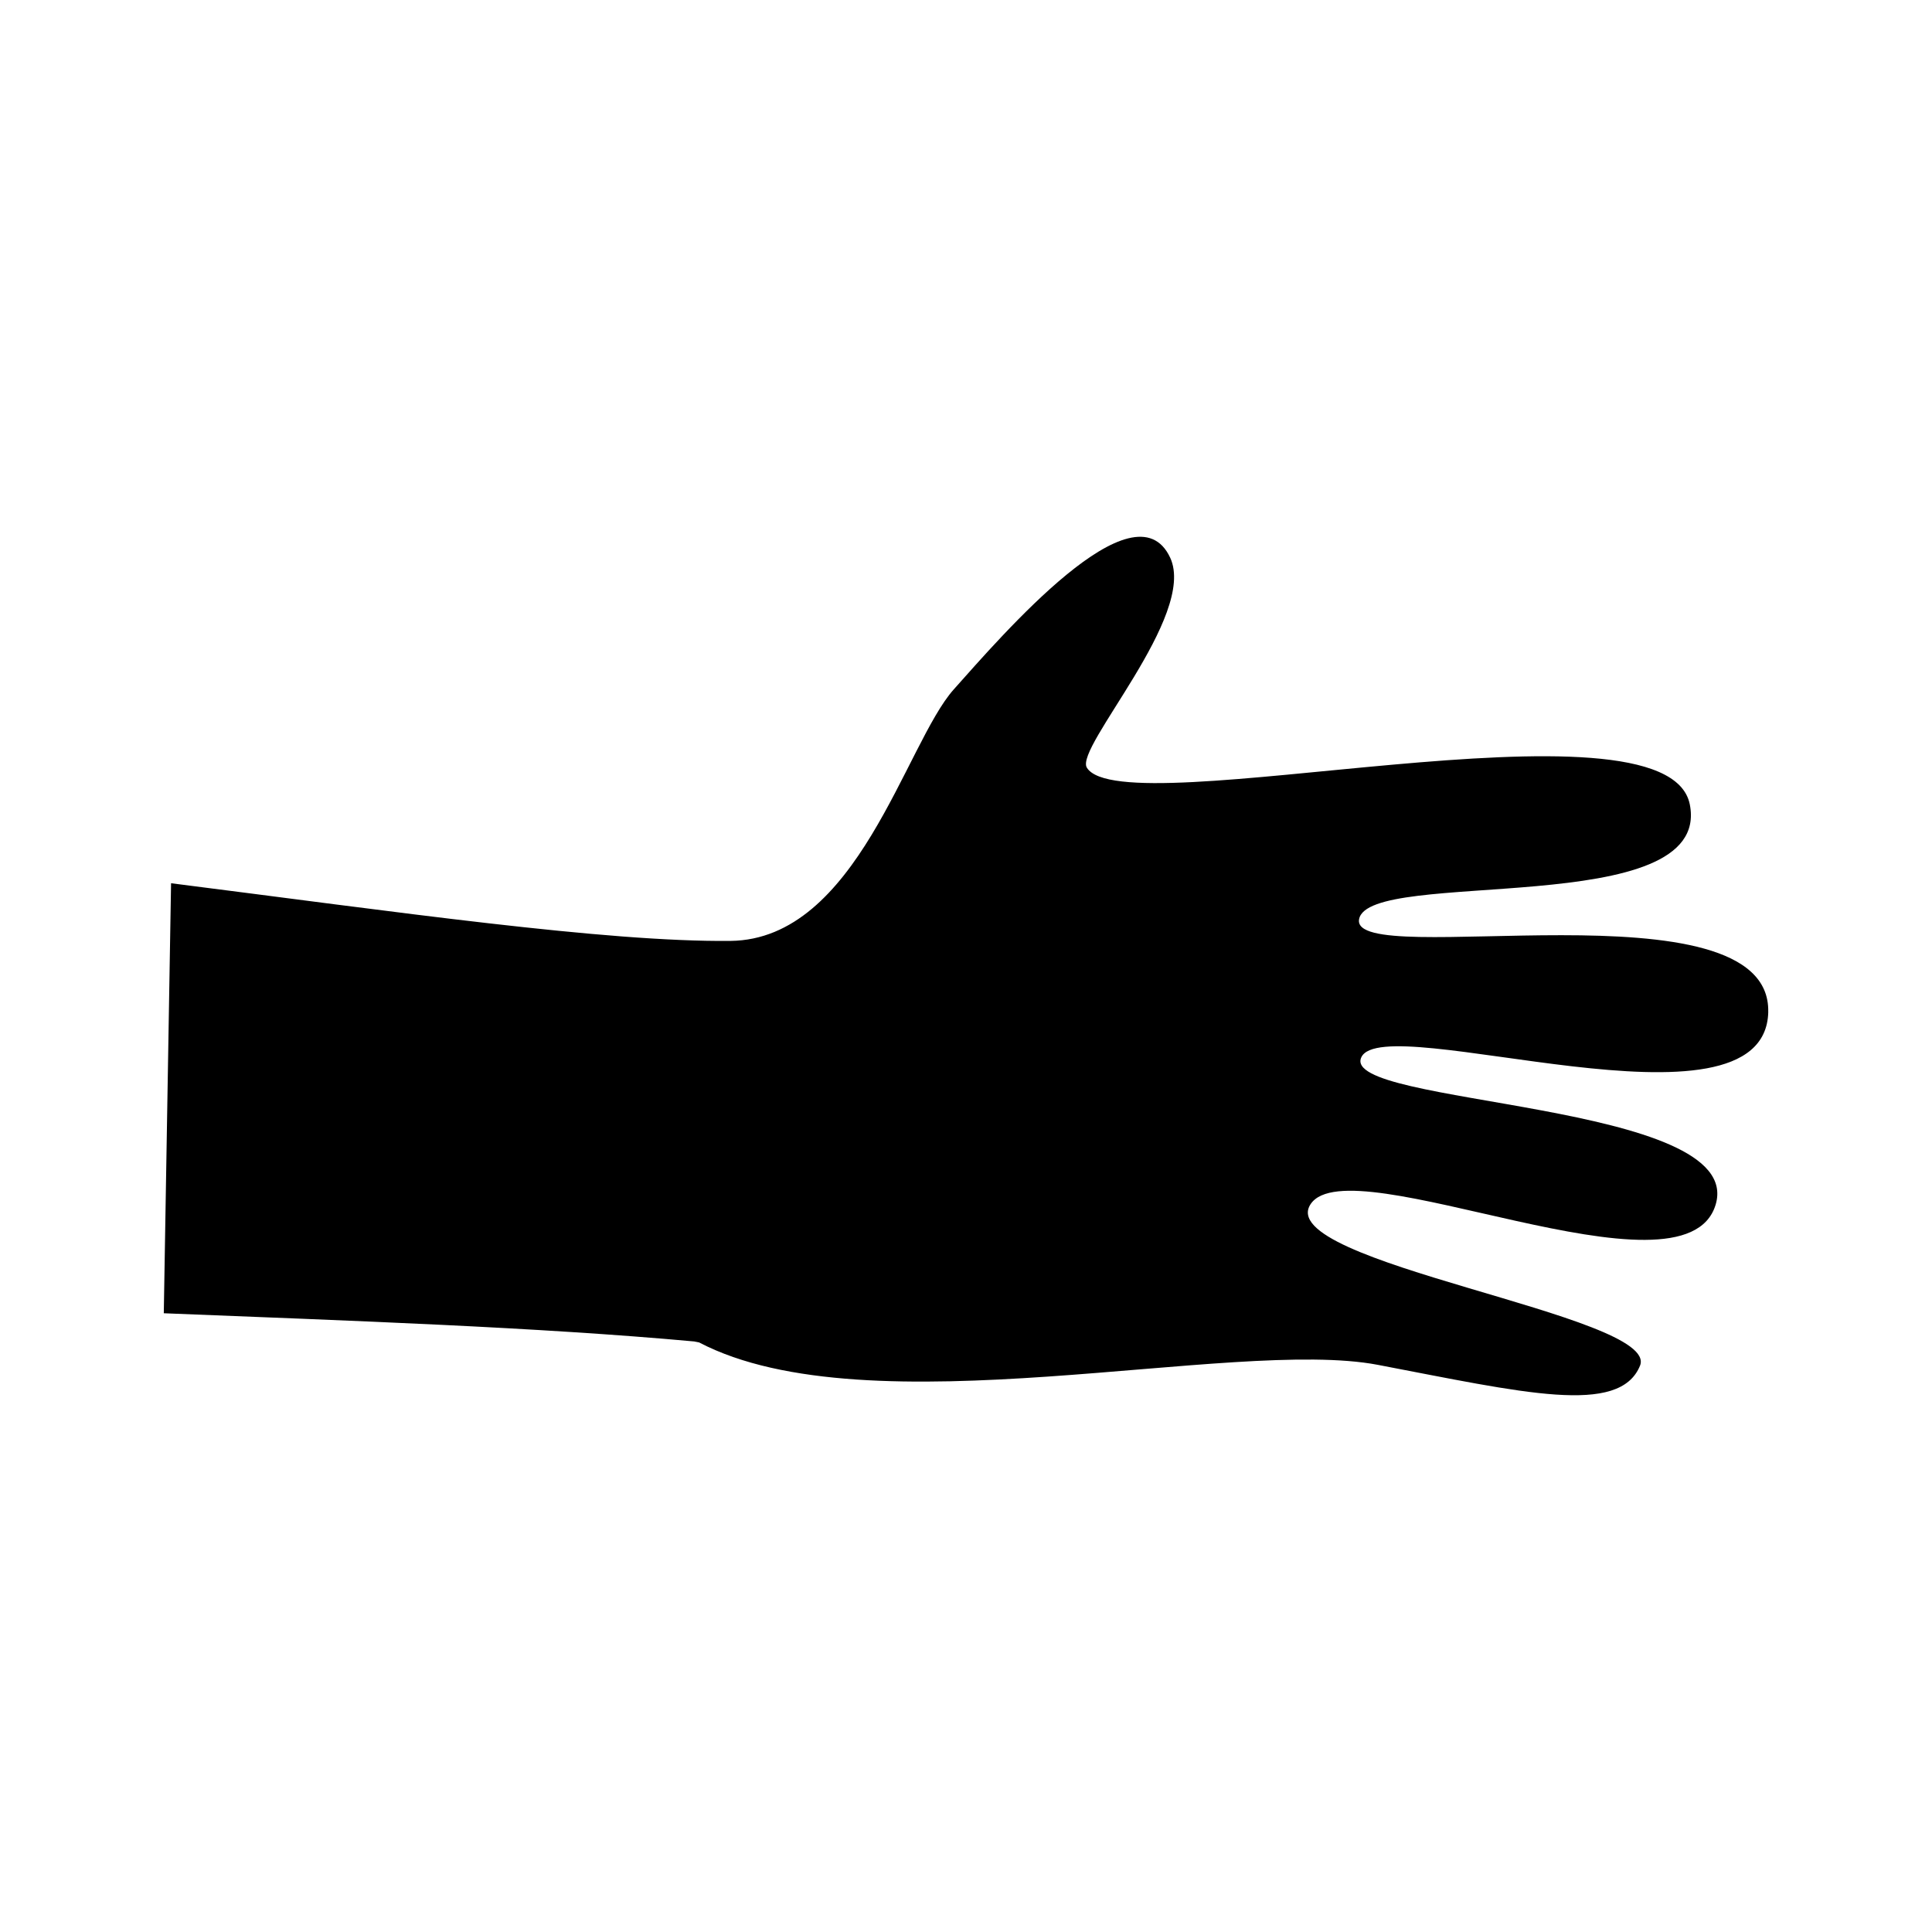 <?xml version="1.0" encoding="UTF-8"?>
<!-- Uploaded to: ICON Repo, www.svgrepo.com, Generator: ICON Repo Mixer Tools -->
<svg fill="#000000" width="800px" height="800px" version="1.1" viewBox="144 144 512 512" xmlns="http://www.w3.org/2000/svg">
 <path d="m612.6 412.19c0.84-35.281-110.88-10.801-108.43-24.574 2.434-13.773 93.75 0.484 87.648-30.426-6.106-30.883-150.28 5.992-159.8-9.77-3.234-5.344 29.23-40.25 22.098-55.617-9.453-20.305-44.543 20.551-57.359 34.895-12.816 14.363-25.555 66.297-59.191 66.652-33.059 0.328-88.277-7.68-148.23-15.285l-1.93 113.96c49.832 1.996 99.059 3.68 140.56 7.473l1.301 0.258c45.02 23.547 141.37-1.375 179.84 5.934 38.465 7.336 64.086 13.609 69.52 0.215 5.426-13.418-97.836-27.215-87.273-42.84 10.559-15.598 99.094 27.574 107.31 0.176 8.211-27.418-99.945-26.152-93.895-39.059 6.031-12.875 106.98 23.27 107.84-11.992z" fill-rule="evenodd"/>
</svg>